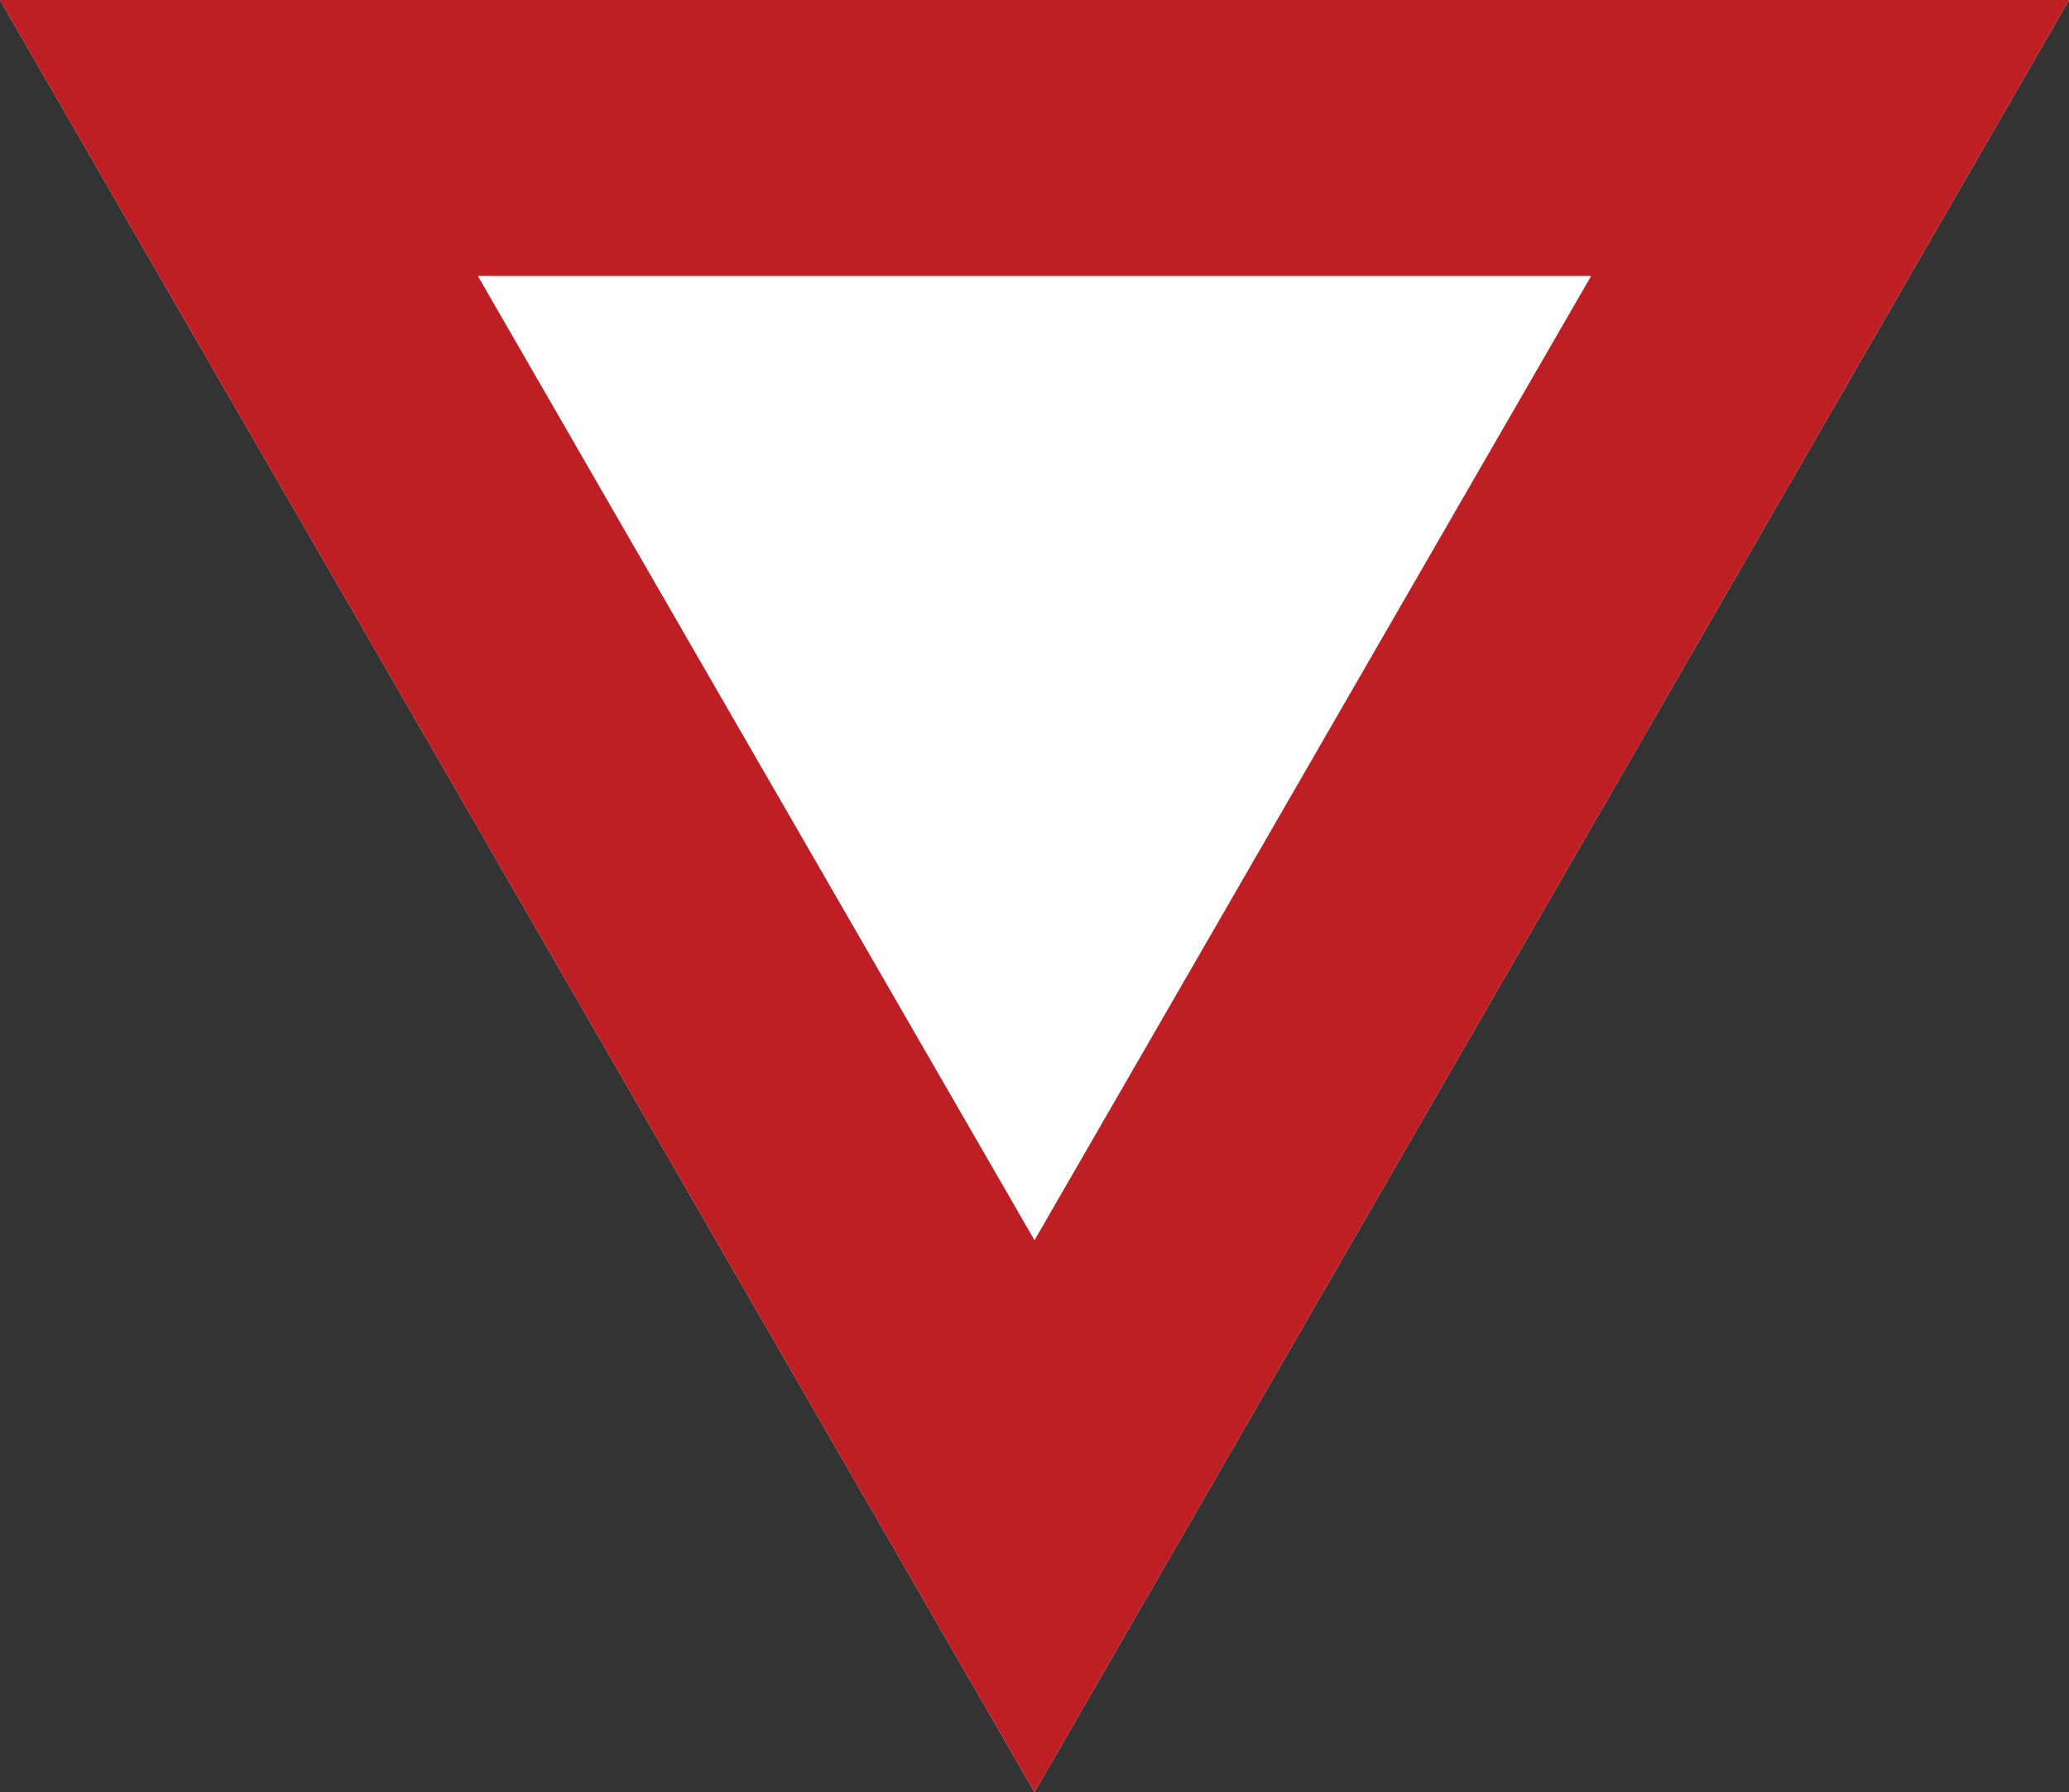 <svg xmlns="http://www.w3.org/2000/svg" width="750" height="649.519">
    <rect width="100%" height="100%" fill="#333333" stroke="none"/>
    <path style="fill:#fff" d="M375 649.519 750 0H0l375 649.519z"/>
    <path d="M576.795 100 375 449.519 173.205 100h403.59M750 0H0l375 649.52L750 0Z" style="fill:#bd1f24"/>
</svg>
